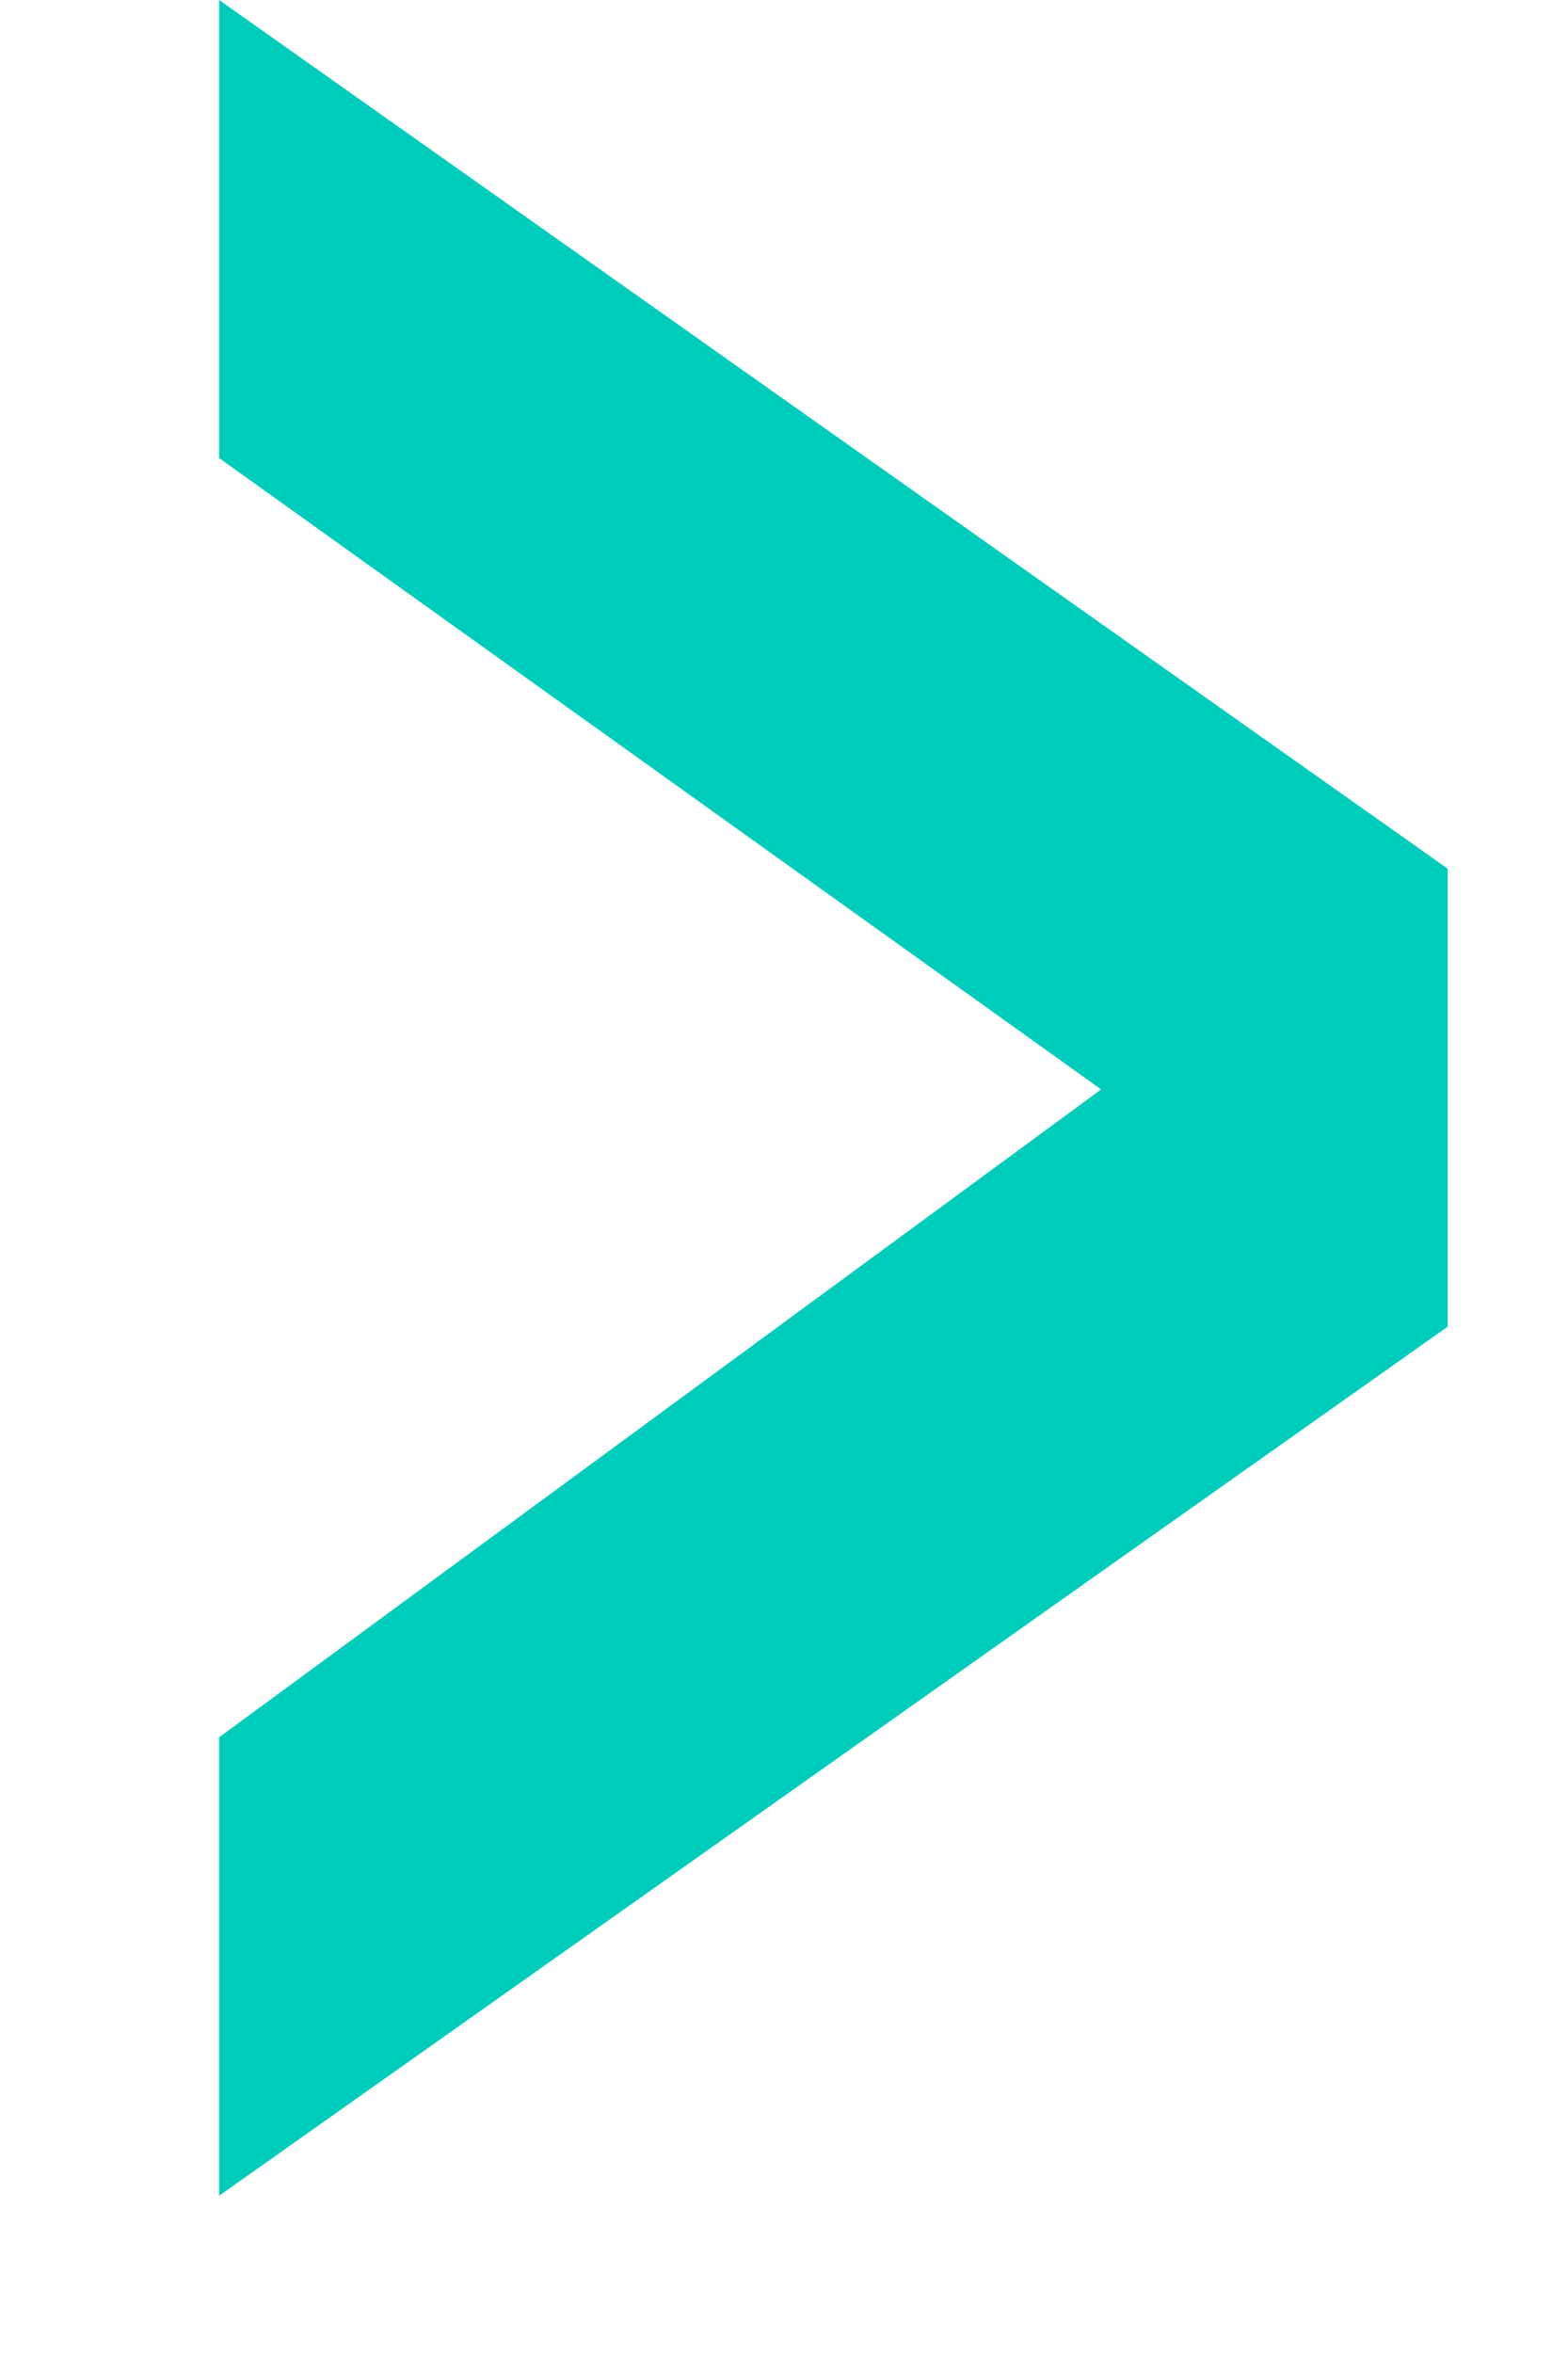 <svg width="4" height="6" viewBox="0 0 4 6" fill="none" xmlns="http://www.w3.org/2000/svg">
<path fill-rule="evenodd" clip-rule="evenodd" d="M0.559 5.599V4.43L2.809 2.778L0.559 1.168V0L3.693 2.215V3.383L0.559 5.599Z" fill="#00CCBB"/>
</svg>
